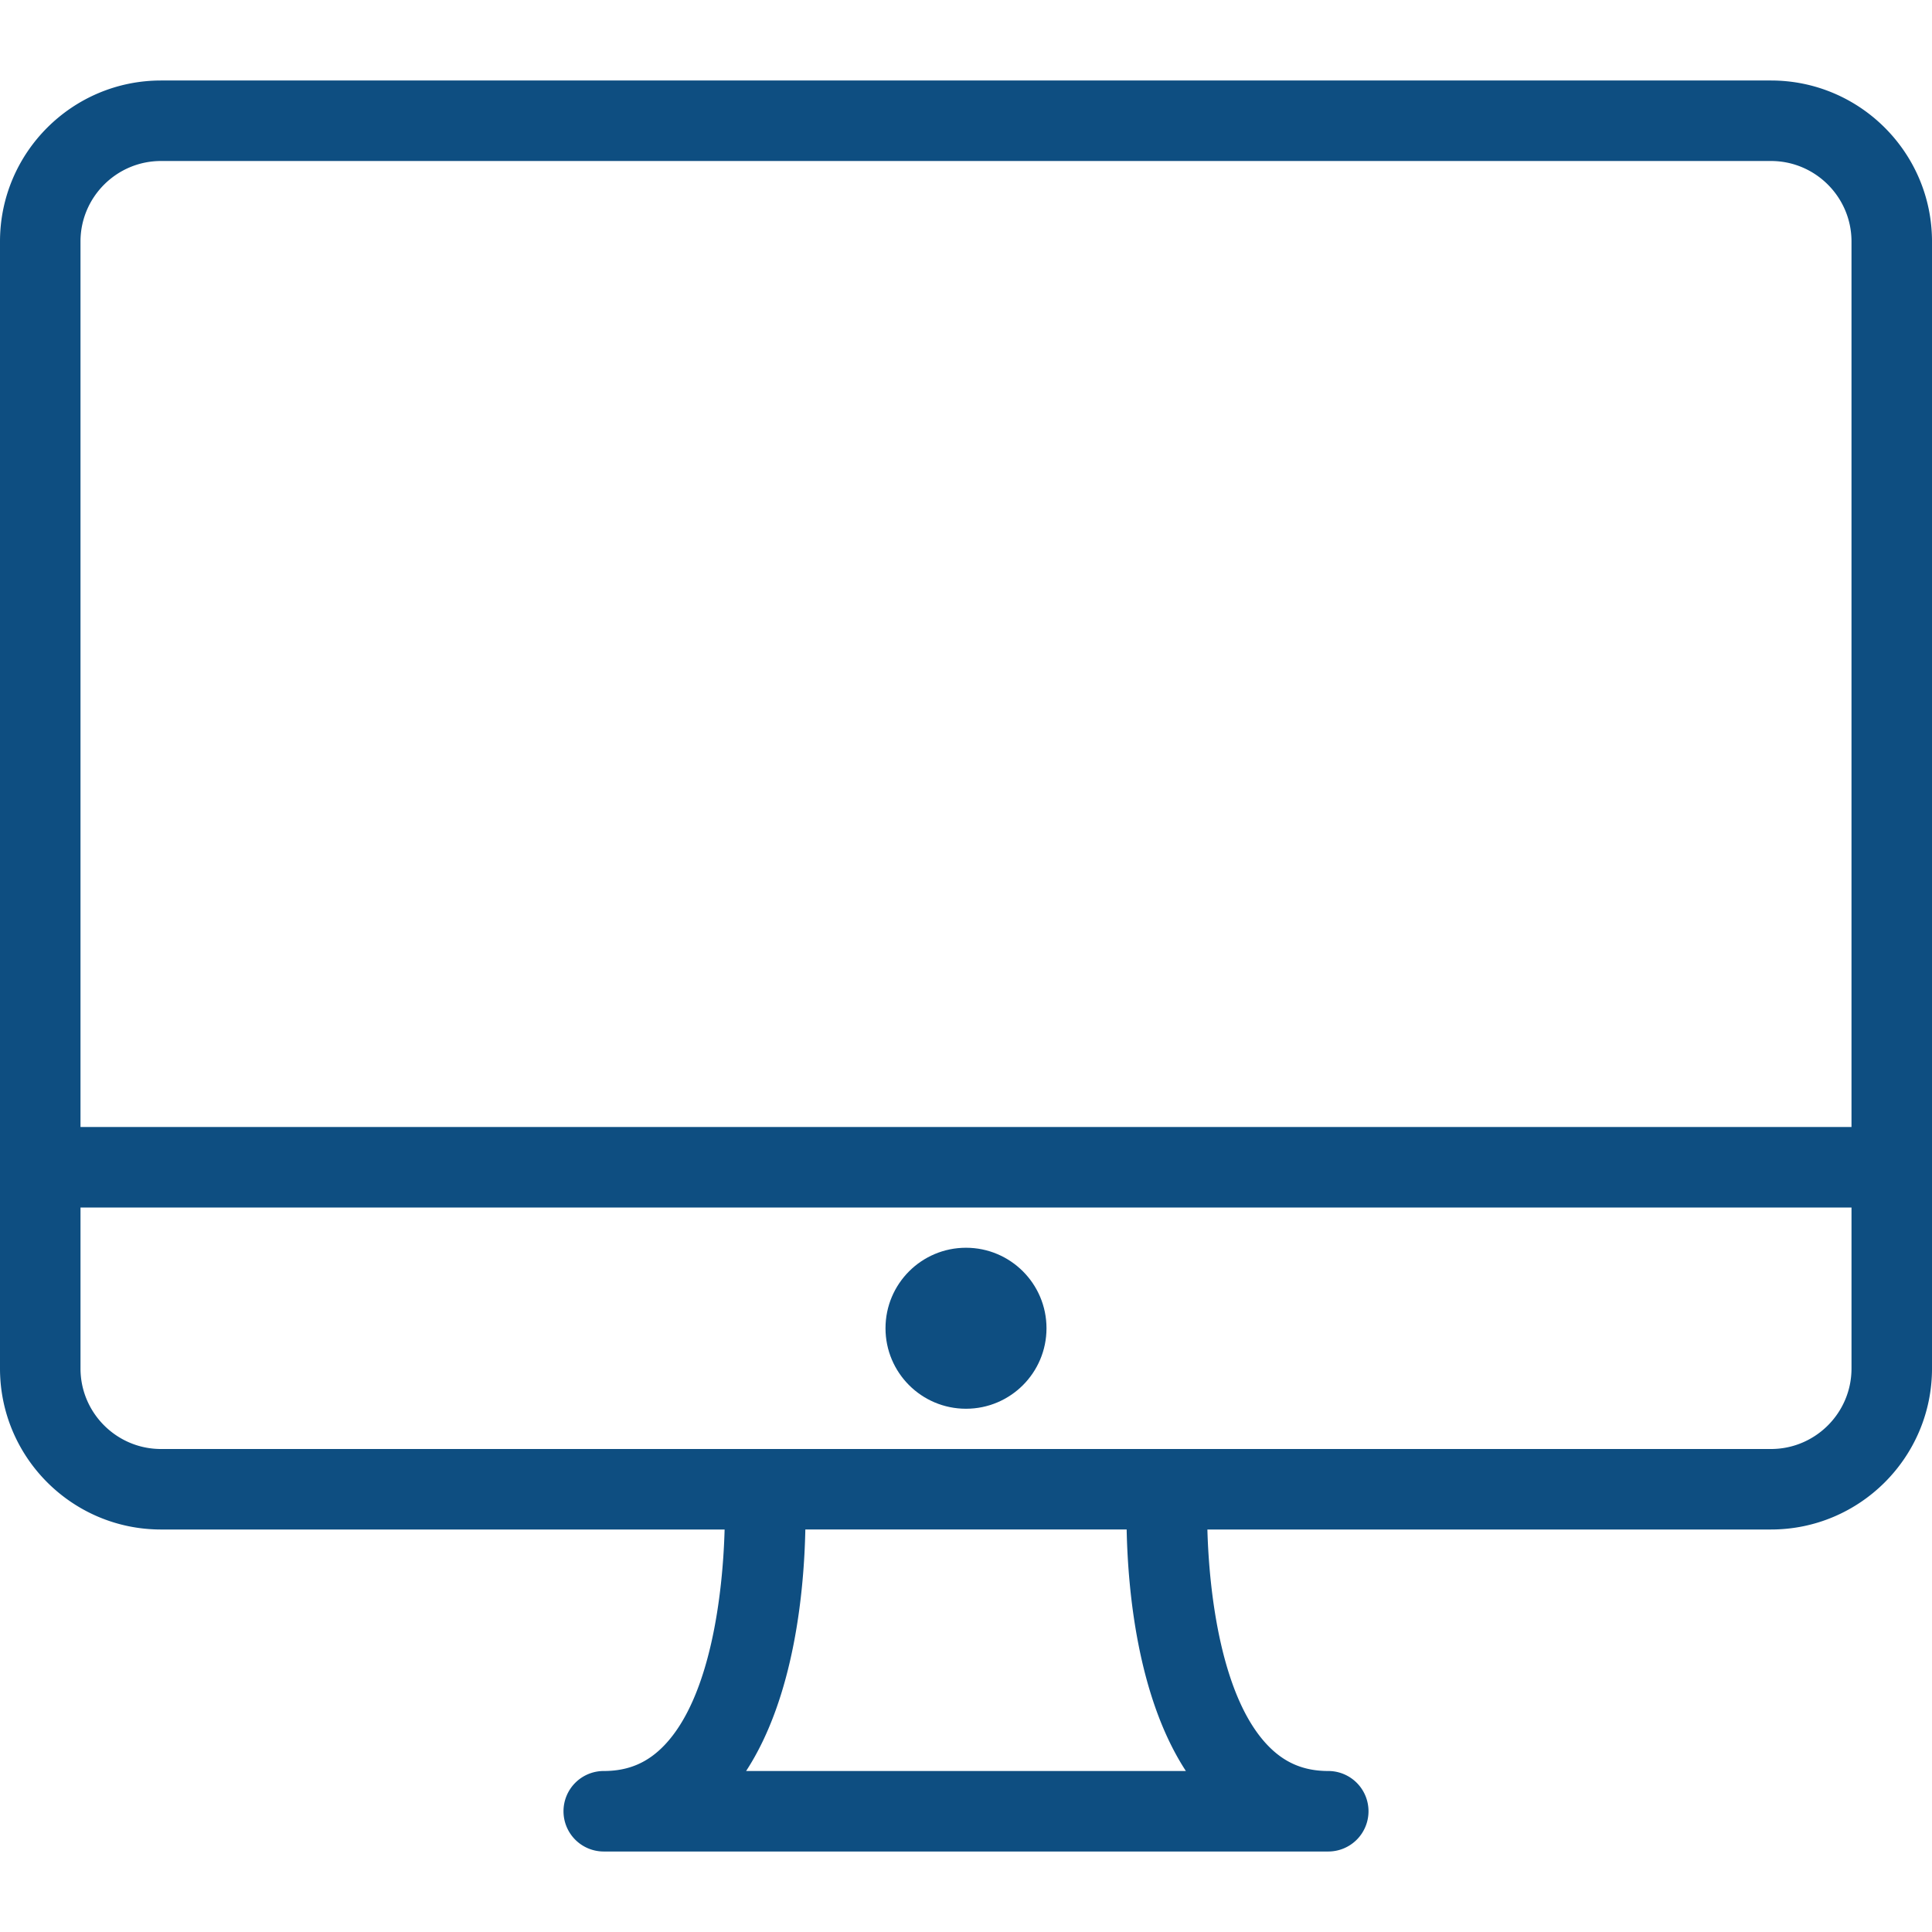 <svg xmlns="http://www.w3.org/2000/svg" xmlns:xlink="http://www.w3.org/1999/xlink" width="512" height="512" x="0" y="0" viewBox="0 0 512 512" style="enable-background:new 0 0 512 512" xml:space="preserve" class=""><g><path d="M469.333 21.333H42.667C19.135 21.333 0 40.469 0 64v298.667c0 23.531 19.135 42.667 42.667 42.667h149.362c-.46 17.052-3.728 44.306-15.893 57.104-4.469 4.708-9.604 6.896-16.135 6.896a10.66 10.66 0 0 0-10.667 10.667 10.66 10.66 0 0 0 10.667 10.667h192a10.66 10.66 0 0 0 10.667-10.667 10.66 10.66 0 0 0-10.667-10.667c-6.531 0-11.667-2.188-16.135-6.896-12.165-12.798-15.434-40.052-15.893-57.104h149.362c23.531 0 42.667-19.135 42.667-42.667V64c-.002-23.531-19.137-42.667-42.669-42.667zm-271.604 448c12.881-19.749 15.374-48.188 15.695-64h85.151c.322 15.813 2.814 44.251 15.695 64H197.729zm292.938-106.666c0 11.76-9.573 21.333-21.333 21.333H42.667c-11.76 0-21.333-9.573-21.333-21.333V320h469.333v42.667zm0-64H21.333V64c0-11.76 9.573-21.333 21.333-21.333h426.667c11.76 0 21.333 9.573 21.333 21.333v234.667z" fill="#0e4e81" opacity="1" data-original="#000000" class=""></path><circle cx="256" cy="352" r="21.333" fill="#0e4e81" opacity="1" data-original="#000000" class=""></circle></g></svg>